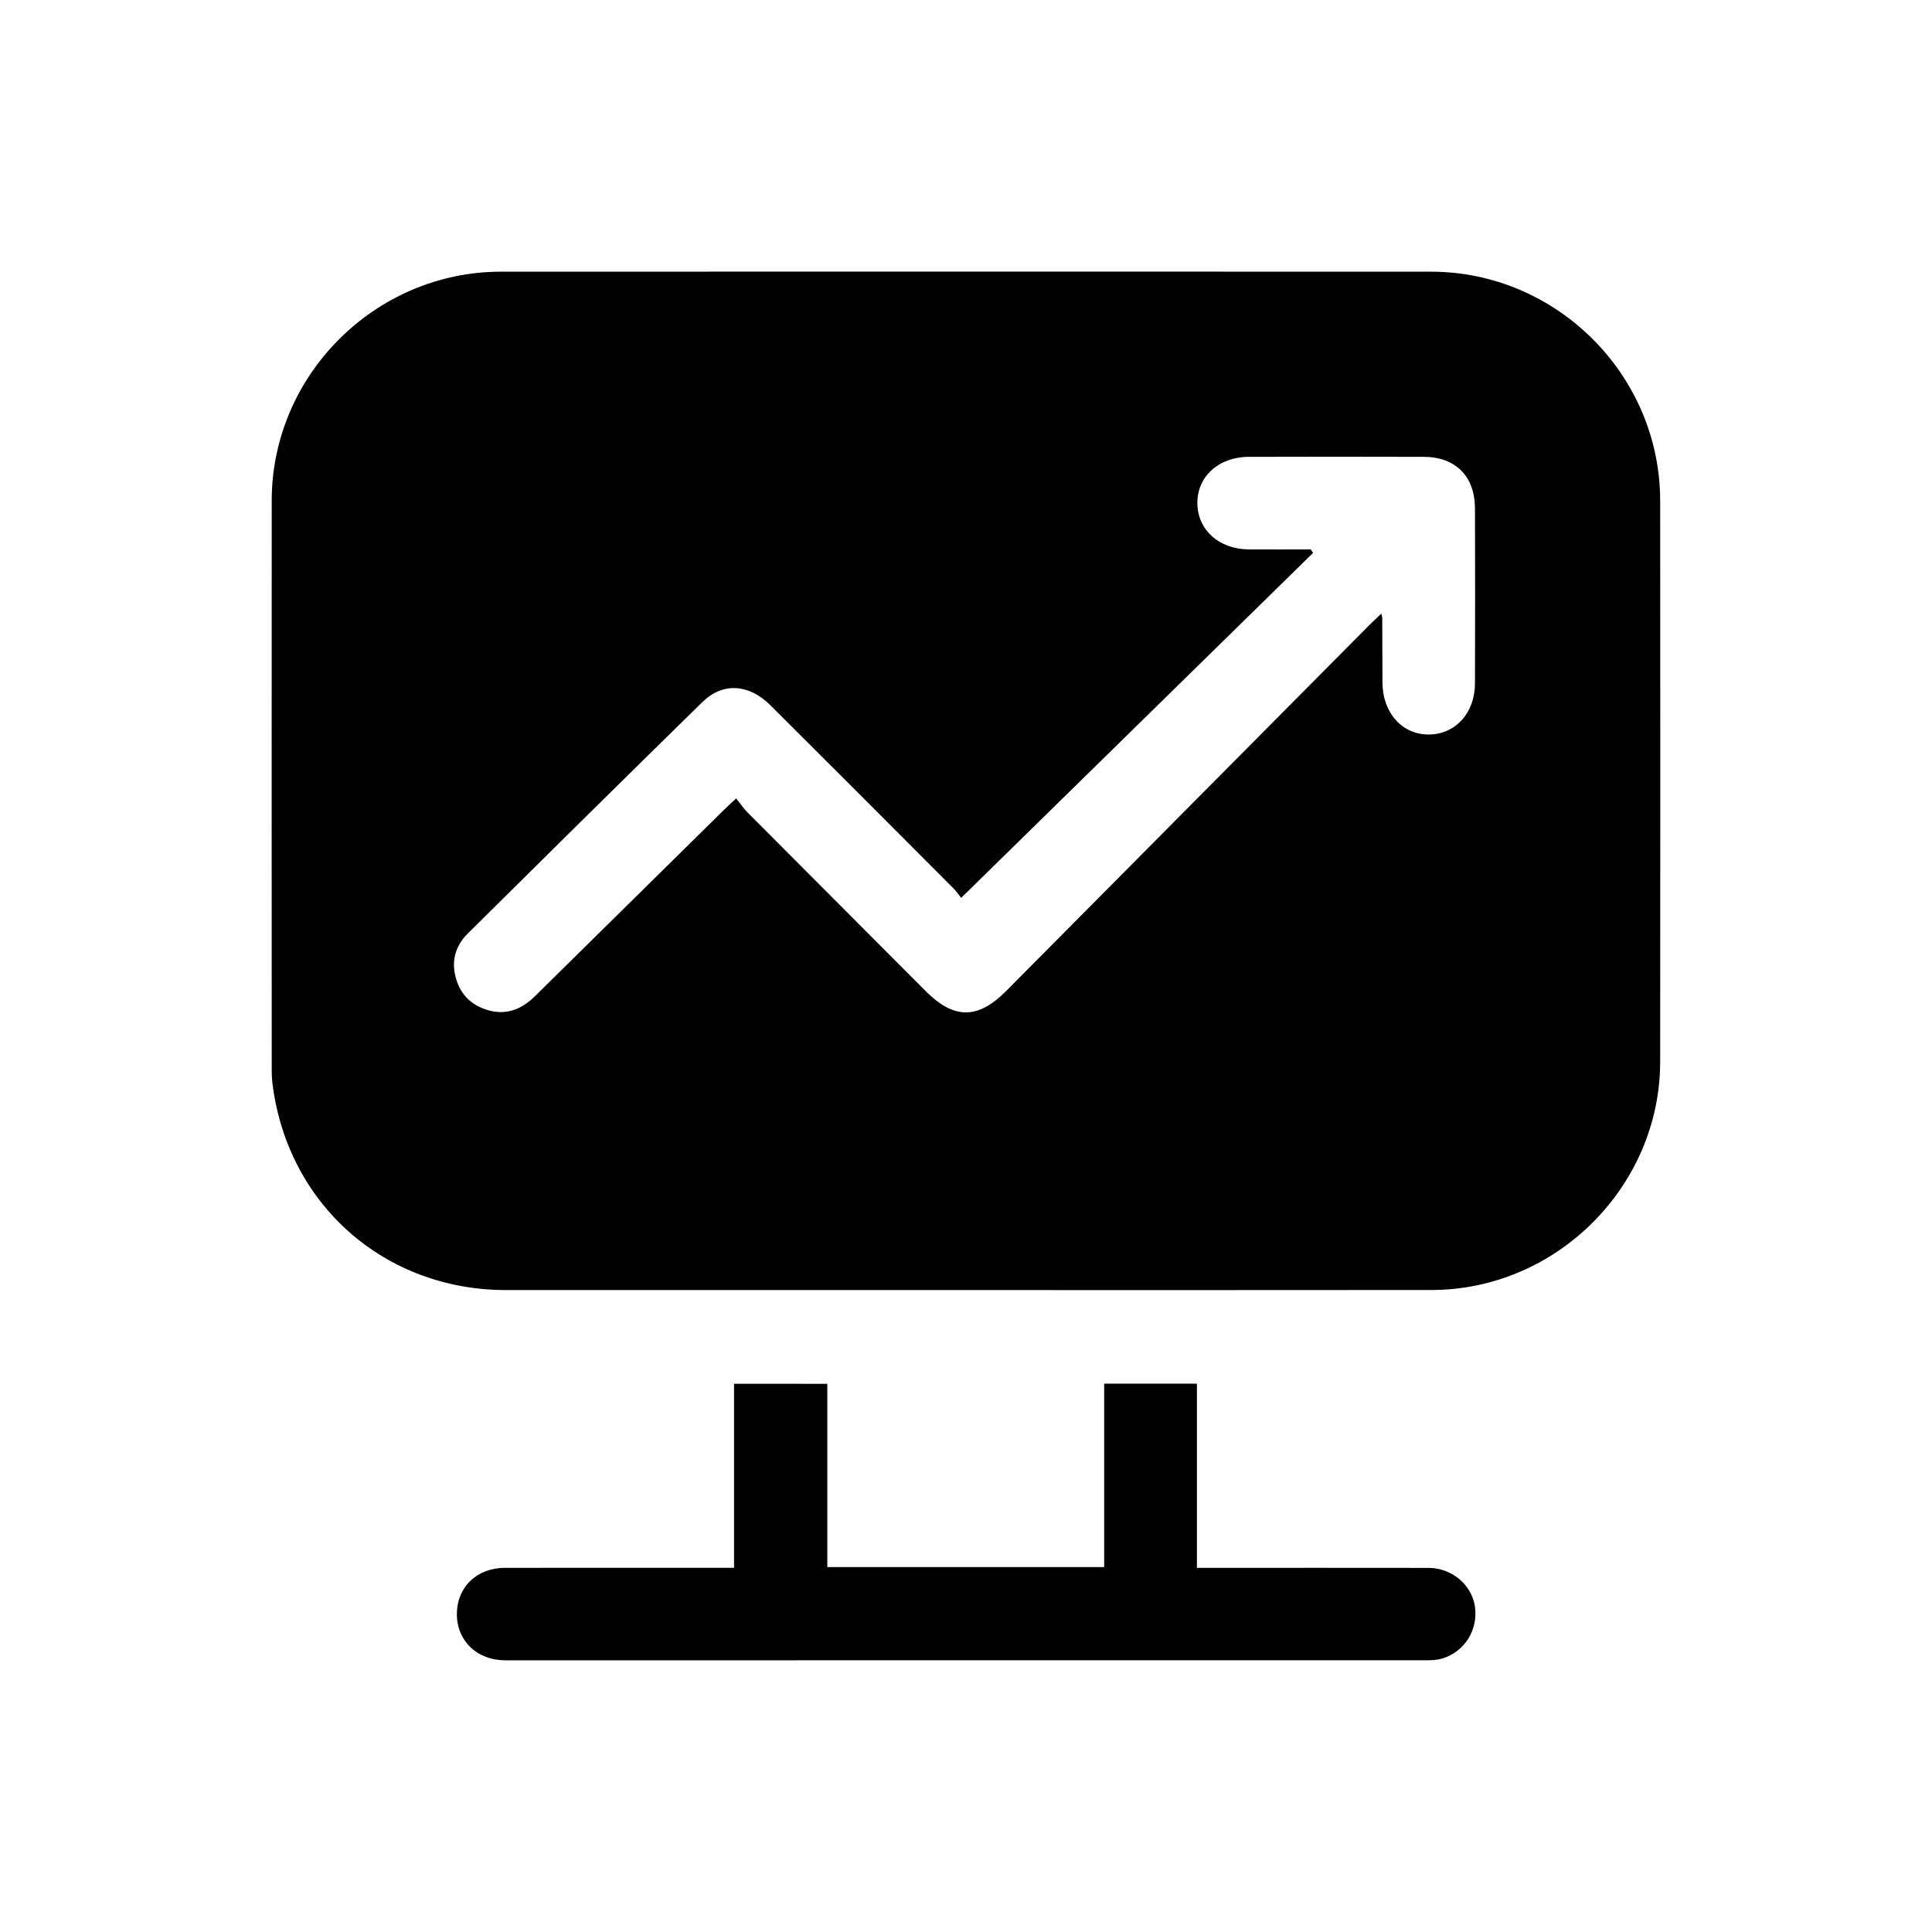 <?xml version="1.0" encoding="utf-8"?>
<!-- Generator: Adobe Illustrator 25.0.0, SVG Export Plug-In . SVG Version: 6.00 Build 0)  -->
<svg version="1.1" id="Layer_1" xmlns="http://www.w3.org/2000/svg" xmlns:xlink="http://www.w3.org/1999/xlink" x="0px" y="0px"
	 viewBox="0 0 500 500" style="enable-background:new 0 0 500 500;" xml:space="preserve">
<g>
	<path d="M249.61,333.87c-39.55,0-79.1,0.01-118.65,0c-31.47-0.01-56.56-22.19-60.45-53.46c-0.23-1.85-0.19-3.74-0.19-5.61
		c-0.01-48.42-0.03-96.83,0-145.25c0.02-32.48,26.8-59.22,59.33-59.24c80.22-0.03,160.45-0.03,240.67,0
		c32.54,0.01,59.3,26.73,59.33,59.24c0.04,48.42,0.05,96.83,0,145.25c-0.03,32.25-26.86,59.02-59.15,59.05
		C330.21,333.9,289.91,333.87,249.61,333.87z M339.22,142.18c0.2,0.31,0.39,0.61,0.59,0.92c-30.23,29.63-60.45,59.27-91.07,89.28
		c-0.27-0.34-1.03-1.51-1.99-2.48c-15.77-15.81-31.55-31.61-47.37-47.38c-5.55-5.54-12.32-6-17.59-0.84
		c-20.32,19.9-40.54,39.91-60.75,59.93c-2.91,2.89-4.15,6.51-3.28,10.61c0.96,4.49,3.6,7.59,8.01,9.05
		c4.93,1.63,9.07,0.1,12.61-3.39c16.27-16.02,32.52-32.06,48.77-48.08c0.94-0.93,1.92-1.82,3.37-3.18c1.1,1.38,1.86,2.55,2.82,3.52
		c15.4,15.47,30.83,30.92,46.25,46.38c7.31,7.32,13.48,7.32,20.83-0.08c31.29-31.52,62.57-63.05,93.86-94.57
		c0.96-0.97,1.97-1.89,3.21-3.07c0.18,0.83,0.23,0.95,0.23,1.07c0.02,5.61,0.02,11.23,0.06,16.84c0.06,7.83,5.16,13.47,12.08,13.38
		c6.84-0.09,11.84-5.58,11.86-13.22c0.05-15.1,0.05-30.19,0-45.29c-0.02-8.3-5-13.32-13.25-13.35c-15.09-0.05-30.19-0.04-45.28,0
		c-7.85,0.02-13.43,5.16-13.31,12.12c0.12,6.84,5.61,11.77,13.26,11.83C328.52,142.22,333.87,142.18,339.22,142.18z"/>
	<path d="M214.11,358.13c0,15.88,0,31.56,0,47.43c23.93,0,47.59,0,71.65,0c0-15.7,0-31.46,0-47.47c8.18,0,15.95,0,24,0
		c0,15.75,0,31.42,0,47.67c1.58,0,2.89,0,4.2,0c18.59,0,37.17-0.02,55.76,0.01c5.94,0.01,11.06,4.29,11.96,9.8
		c0.98,6.09-2.56,11.91-8.45,13.66c-1.28,0.38-2.7,0.45-4.05,0.45c-79.46,0.02-158.93,0.02-238.39,0.01c-7.32,0-12.53-5-12.55-11.91
		c-0.02-6.99,5.12-12.01,12.42-12.02c18.34-0.03,36.68-0.01,55.01-0.01c1.34,0,2.69,0,4.3,0c0-15.99,0-31.66,0-47.63
		C198.01,358.13,205.79,358.13,214.11,358.13z"/>
</g>
</svg>
